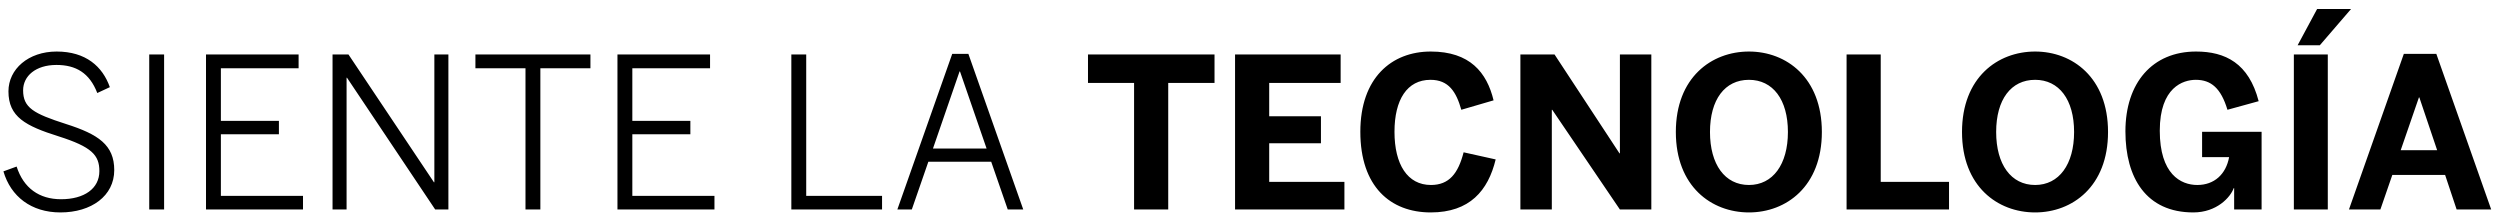 <?xml version="1.0" encoding="UTF-8"?>
<svg width="179px" height="16px" viewBox="0 0 179 16" version="1.1" xmlns="http://www.w3.org/2000/svg" xmlns:xlink="http://www.w3.org/1999/xlink">
    <!-- Generator: Sketch 51.3 (57544) - http://www.bohemiancoding.com/sketch -->
    <title>SIENTE LA TECNOLOGÍA</title>
    <desc>Created with Sketch.</desc>
    <defs></defs>
    <g id="Page-1" stroke="none" stroke-width="1" fill="none" fill-rule="evenodd">
        <g id="HANKOOK---cintillo-pais" transform="translate(-61, -618)" fill="#000000">
            <path d="M65.325,633.21 C63.24,633.21 61.77,632.07 61.245,630.27 L62.19,629.925 C62.685,631.47 63.81,632.265 65.37,632.265 C67.035,632.265 68.115,631.5 68.115,630.255 C68.115,629.1 67.56,628.515 65.205,627.765 C62.82,627.015 61.605,626.37 61.605,624.54 C61.605,622.95 63.03,621.69 65.055,621.69 C67.14,621.69 68.34,622.755 68.865,624.24 L67.965,624.66 C67.41,623.22 66.435,622.65 65.04,622.65 C63.555,622.65 62.655,623.445 62.655,624.465 C62.655,625.71 63.39,626.13 65.73,626.88 C68.04,627.615 69.18,628.38 69.18,630.18 C69.18,632.025 67.545,633.21 65.325,633.21 Z M71.685,633 L71.685,621.9 L72.75,621.9 L72.75,633 L71.685,633 Z M75.75,633 L75.75,621.9 L82.38,621.9 L82.38,622.89 L76.815,622.89 L76.815,626.655 L80.97,626.655 L80.97,627.615 L76.815,627.615 L76.815,632.025 L82.695,632.025 L82.695,633 L75.75,633 Z M84.81,633 L84.81,621.9 L85.95,621.9 L92.07,631.05 L92.1,631.05 L92.1,621.9 L93.105,621.9 L93.105,633 L92.16,633 L85.845,623.565 L85.815,623.565 L85.815,633 L84.81,633 Z M98.625,633 L98.625,622.89 L95.04,622.89 L95.04,621.9 L103.275,621.9 L103.275,622.89 L99.69,622.89 L99.69,633 L98.625,633 Z M105.21,633 L105.21,621.9 L111.84,621.9 L111.84,622.89 L106.275,622.89 L106.275,626.655 L110.43,626.655 L110.43,627.615 L106.275,627.615 L106.275,632.025 L112.155,632.025 L112.155,633 L105.21,633 Z M117.66,633 L117.66,621.9 L118.725,621.9 L118.725,632.025 L124.155,632.025 L124.155,633 L117.66,633 Z M125.25,633 L129.18,621.855 L130.335,621.855 L134.265,633 L133.155,633 L131.97,629.58 L127.47,629.58 L126.285,633 L125.25,633 Z M127.8,628.635 L131.64,628.635 L129.735,623.115 L129.705,623.115 L127.8,628.635 Z M142.2,633 L142.2,623.94 L138.9,623.94 L138.9,621.9 L147.96,621.9 L147.96,623.94 L144.645,623.94 L144.645,633 L142.2,633 Z M149.43,633 L149.43,621.9 L156.99,621.9 L156.99,623.94 L151.875,623.94 L151.875,626.325 L155.58,626.325 L155.58,628.26 L151.875,628.26 L151.875,631.02 L157.26,631.02 L157.26,633 L149.43,633 Z M163.44,633.21 C160.545,633.21 158.4,631.35 158.4,627.435 C158.4,623.58 160.635,621.69 163.44,621.69 C166.245,621.69 167.46,623.19 167.94,625.185 L165.63,625.86 C165.27,624.585 164.73,623.715 163.425,623.715 C161.745,623.715 160.845,625.14 160.845,627.435 C160.845,629.775 161.775,631.245 163.455,631.245 C164.76,631.245 165.405,630.42 165.795,628.905 L168.09,629.415 C167.55,631.65 166.23,633.21 163.44,633.21 Z M169.86,633 L169.86,621.9 L172.305,621.9 L176.955,628.98 L176.985,628.98 L176.985,621.9 L179.235,621.9 L179.235,633 L176.985,633 L172.14,625.86 L172.11,625.86 L172.11,633 L169.86,633 Z M186.225,633.21 C183.54,633.21 180.99,631.35 180.99,627.45 C180.99,623.55 183.54,621.69 186.225,621.69 C188.895,621.69 191.445,623.55 191.445,627.45 C191.445,631.35 188.895,633.21 186.225,633.21 Z M186.225,631.245 C187.935,631.245 189.015,629.775 189.015,627.45 C189.015,625.125 187.935,623.715 186.225,623.715 C184.5,623.715 183.435,625.125 183.435,627.45 C183.435,629.775 184.5,631.245 186.225,631.245 Z M193.215,633 L193.215,621.9 L195.66,621.9 L195.66,631.02 L200.55,631.02 L200.55,633 L193.215,633 Z M206.715,633.21 C204.03,633.21 201.48,631.35 201.48,627.45 C201.48,623.55 204.03,621.69 206.715,621.69 C209.385,621.69 211.935,623.55 211.935,627.45 C211.935,631.35 209.385,633.21 206.715,633.21 Z M206.715,631.245 C208.425,631.245 209.505,629.775 209.505,627.45 C209.505,625.125 208.425,623.715 206.715,623.715 C204.99,623.715 203.925,625.125 203.925,627.45 C203.925,629.775 204.99,631.245 206.715,631.245 Z M218.04,633.21 C214.68,633.21 213.18,630.75 213.18,627.405 C213.18,623.925 215.115,621.69 218.235,621.69 C220.335,621.69 222.015,622.53 222.72,625.245 L220.485,625.86 C220.02,624.315 219.315,623.715 218.22,623.715 C217.32,623.715 215.64,624.24 215.64,627.36 C215.64,630.465 217.14,631.245 218.325,631.245 C219.54,631.245 220.38,630.48 220.605,629.25 L218.67,629.25 L218.67,627.435 L222.93,627.435 L222.93,633 L220.965,633 L220.965,631.47 L220.935,631.47 C220.695,632.13 219.72,633.21 218.04,633.21 Z M225.24,633 L225.24,621.9 L227.67,621.9 L227.67,633 L225.24,633 Z M225.51,621.24 L226.905,618.645 L229.335,618.645 L227.1,621.24 L225.51,621.24 Z M229.185,633 L233.115,621.855 L235.44,621.855 L239.37,633 L236.895,633 L236.07,630.525 L232.29,630.525 L231.435,633 L229.185,633 Z M232.89,628.755 L235.5,628.755 L234.225,624.975 L234.195,624.975 L232.89,628.755 Z" id="SIENTE-LA-TECNOLOGÍA"></path>
        </g>
    </g>
</svg>